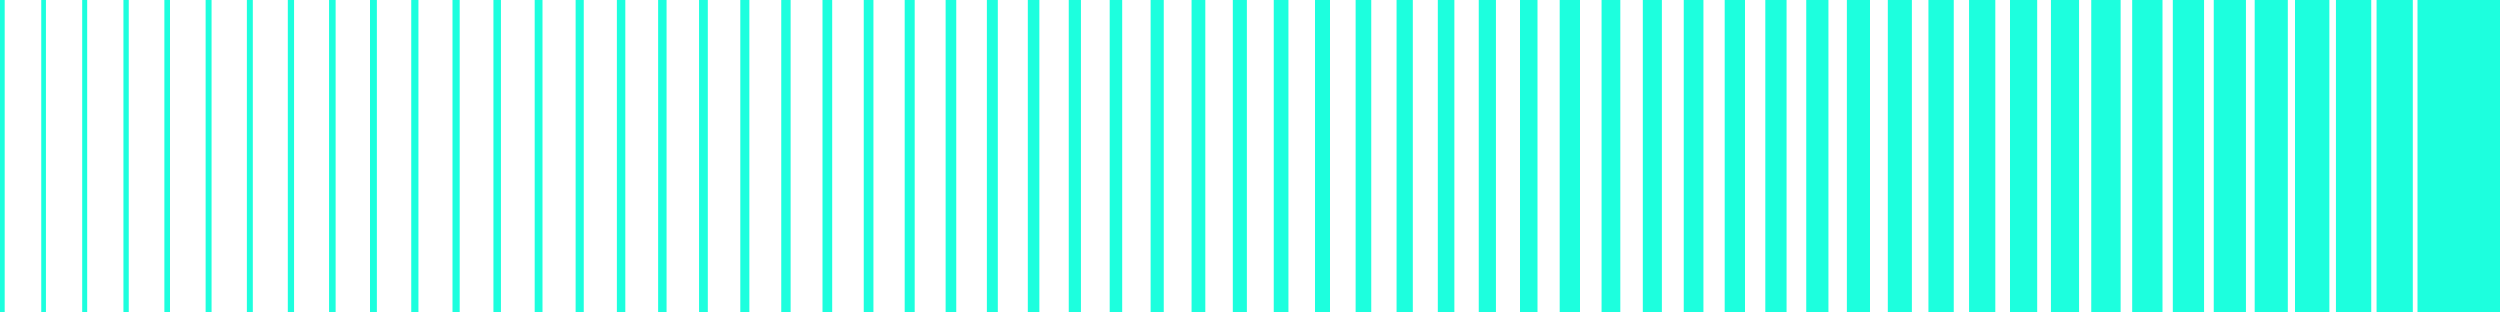 <?xml version="1.0" encoding="UTF-8"?>
<svg xmlns="http://www.w3.org/2000/svg" viewBox="0 0 800 100">
  <path fill="#1dffde" d="M800 100V0h-26.4v100H800ZM772.1 0h-11.6v100h11.6V0Zm-13.3 0h-11.3v100h11.3V0Zm-13.4 0h-11v100h11V0Zm-13.3 0h-10.6v100h10.6V0Zm-13.4 0h-10.3v100h10.3V0Zm-13.4 0h-10v100h10V0ZM692 0h-9.7v100h9.7V0Zm-13.4 0h-9.4v100h9.4V0Zm-13.3 0h-9v100h9V0Zm-13.4 0h-8.7v100h8.7V0Zm-13.4 0h-8.4v100h8.4V0Zm-13.3 0h-8.1v100h8.1V0Zm-13.4 0h-7.7v100h7.7V0Zm-13.4 0H591v100h7.4V0Zm-13.3 0H578v100h7.1V0Zm-13.4 0h-6.8v100h6.8V0Zm-13.3 0h-6.5v100h6.5V0Zm-13.3 0h-6.3v100h6.3V0Zm-13.3 0h-6.1v100h6.1V0Zm-13.3 0h-6v100h6V0Zm-12.9 0h-6.5v100h6.5V0ZM492 0h-5.6v100h5.6V0Zm-13.3 0h-5.5v100h5.5V0Zm-13.3 0h-5.3v100h5.3V0Zm-13.3 0h-5.2v100h5.2V0Zm-13.3 0h-5v100h5V0Zm-13.2 0h-4.8v100h4.8V0Zm-13.3 0h-4.7v100h4.7V0ZM399 0h-4.5v100h4.5V0Zm-13.3 0h-4.4v100h4.4V0Zm-13.3 0h-4.2v100h4.2V0Zm-13.3 0h-4v100h4V0Zm-13.2 0H342v100h3.9V0Zm-13.3 0h-3.7v100h3.7V0Zm-13.3 0h-3.5v100h3.5V0ZM306 0h-3.4v100h3.4V0Zm-13.3 0h-3.2v100h3.2V0Zm-13.2 0h-3.1v100h3.1V0Zm-13.2 0h-3.1v100h3.1V0ZM253 0h-3v100h3V0Zm-13.2 0h-2.9v100h2.9V0Zm-13.3 0h-2.8v100h2.8V0Zm-13.2 0h-2.7v100h2.7V0Zm-13.2 0h-2.7v100h2.7V0Zm-13.3 0h-2.6v100h2.6V0Zm-13.2 0h-2.5v100h2.5V0Zm-13.3 0h-2.4v100h2.4V0Zm-13.2 0h-2.3v100h2.3V0Zm-13.2 0h-2.3v100h2.3V0Zm-13.3 0h-2.2v100h2.2V0Zm-13.2 0h-2.1v100h2.1V0ZM94.1 0h-2v100h2V0ZM80.9 0H79v100h1.9V0ZM67.7 0h-1.9v100h1.9V0ZM54.4 0h-1.8v100h1.8V0ZM41.2 0h-1.7v100h1.7V0ZM27.9 0h-1.6v100h1.6V0ZM14.7 0h-1.5v100h1.5V0ZM1.5 0H0v100h1.5V0Z"/>
</svg>